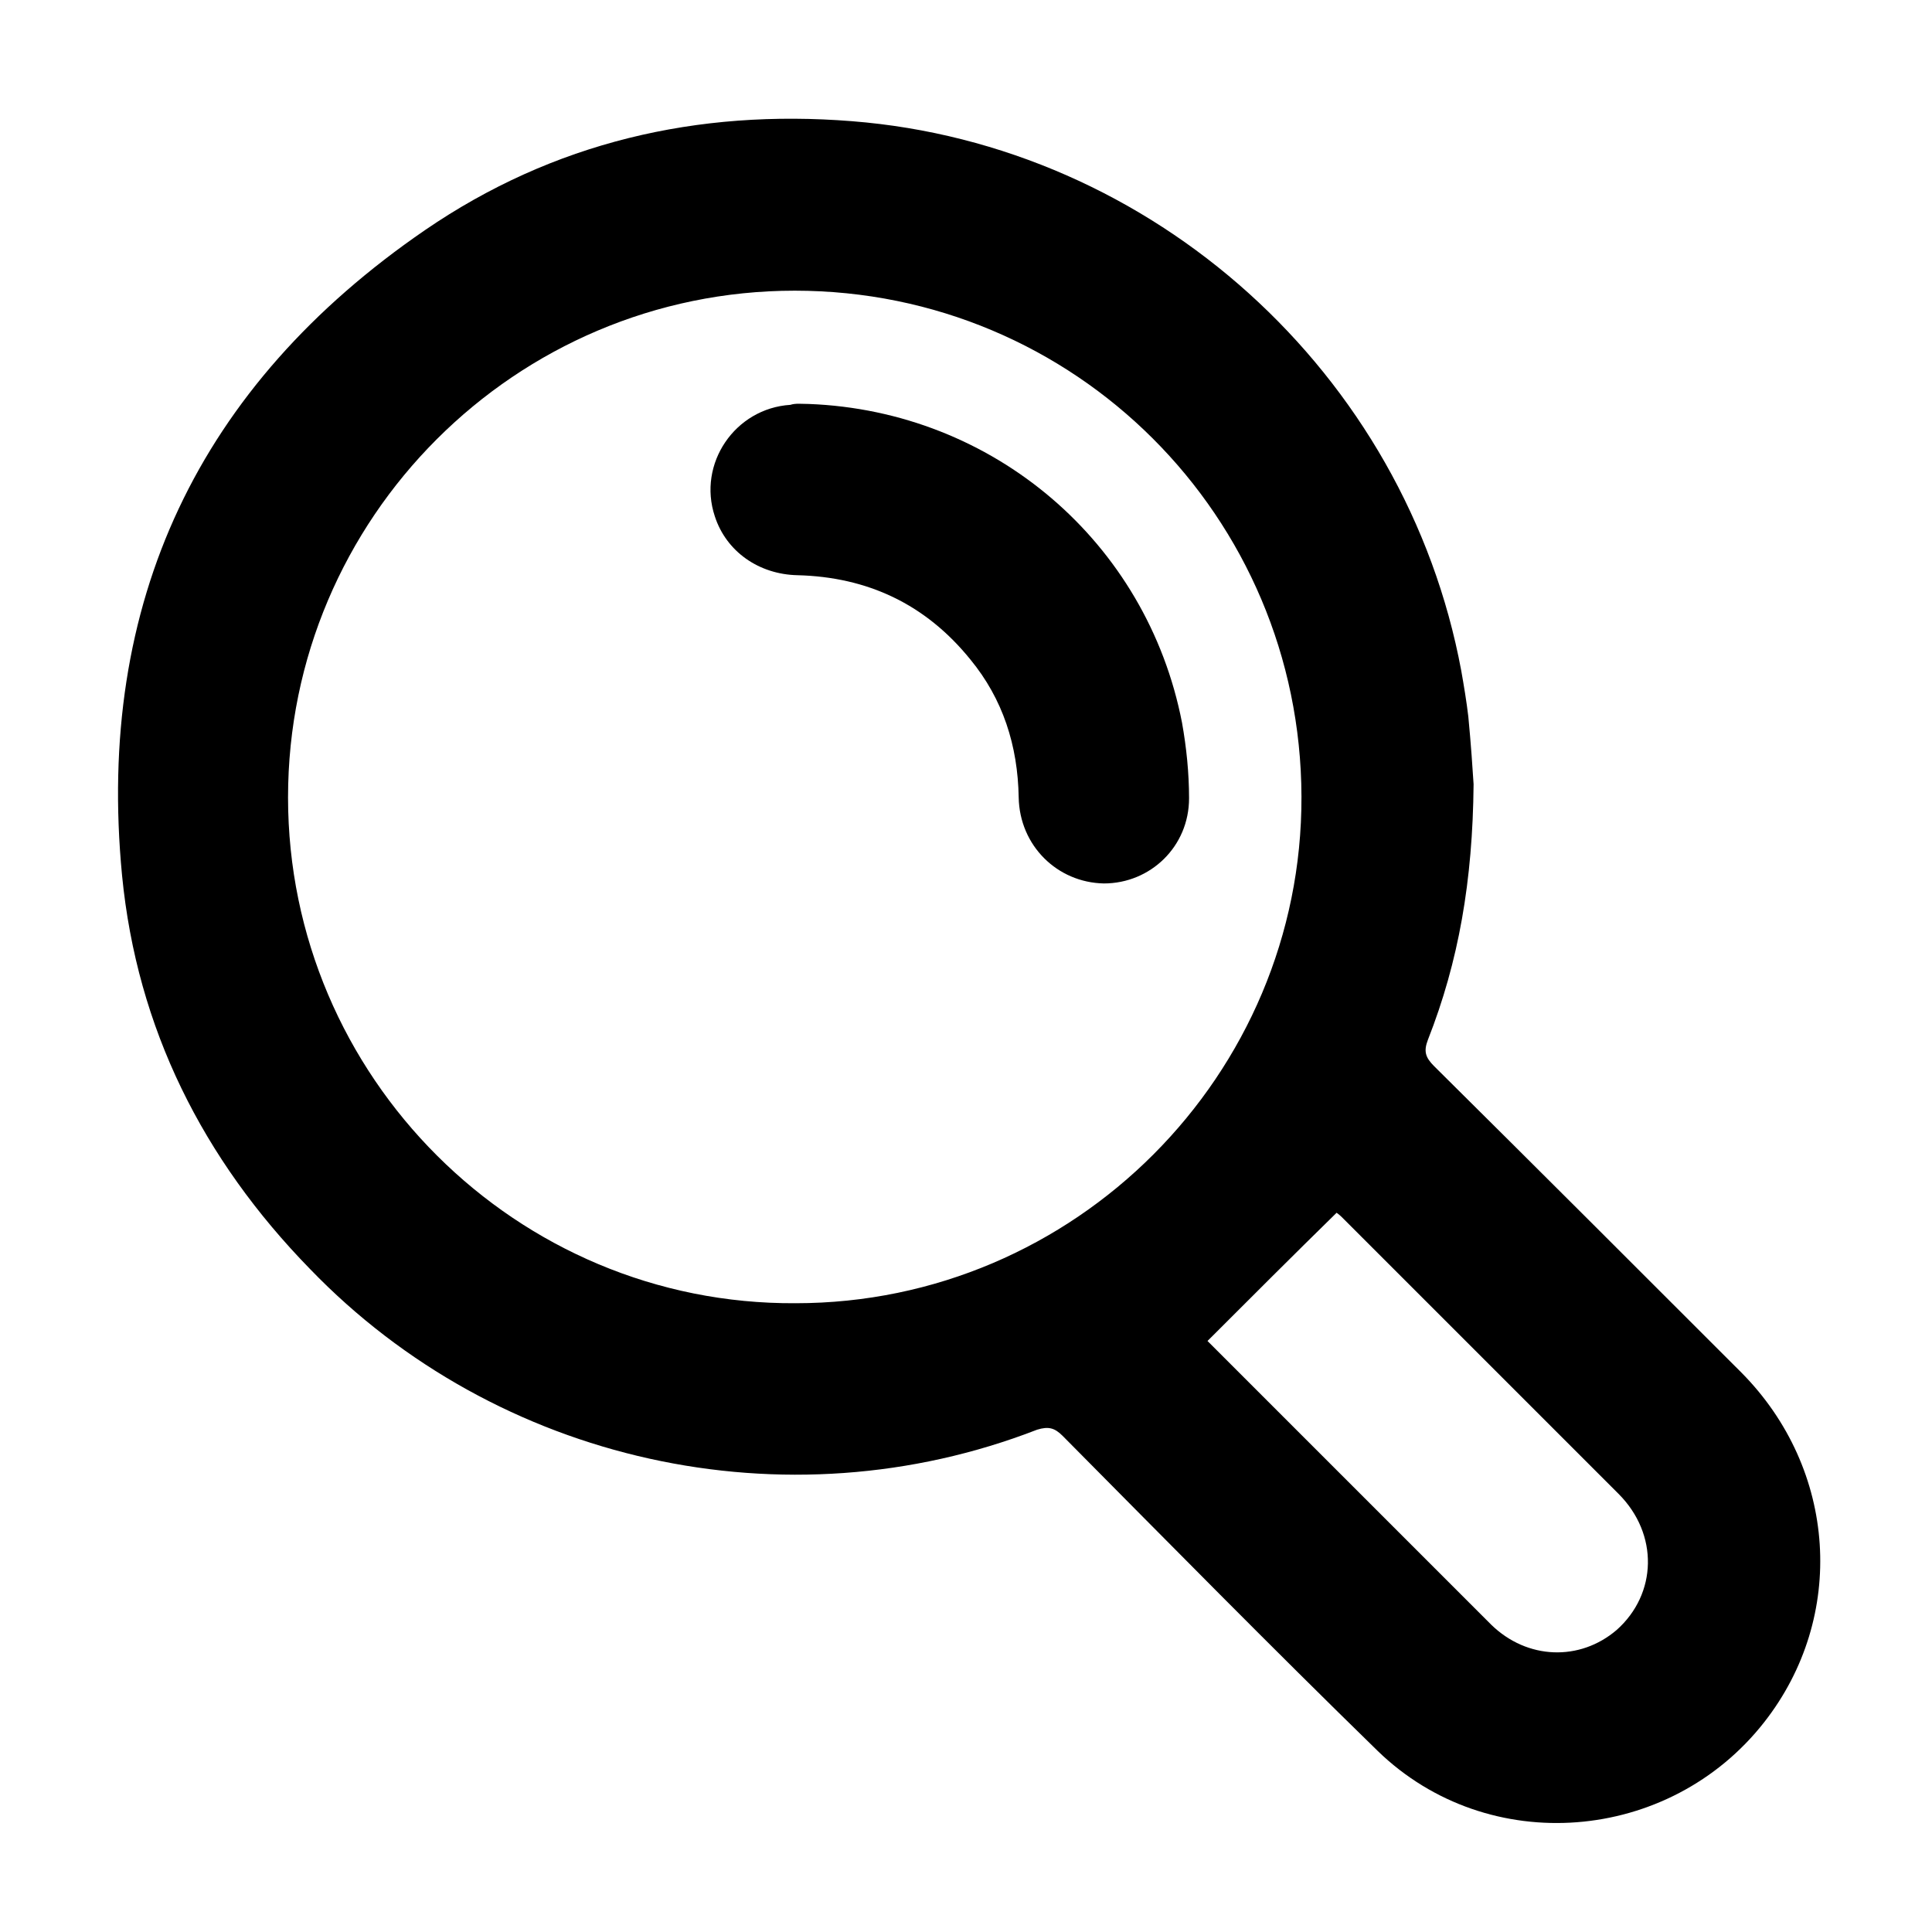<?xml version="1.0" encoding="utf-8"?>
<!-- Generator: Adobe Illustrator 27.0.1, SVG Export Plug-In . SVG Version: 6.00 Build 0)  -->
<svg version="1.1" id="uuid-63afa87f-4cfd-40f1-9fcc-01d0c52fe830"
	 xmlns="http://www.w3.org/2000/svg" xmlns:xlink="http://www.w3.org/1999/xlink" x="0px" y="0px" viewBox="0 0 220 220"
	 style="enable-background:new 0 0 220 220;" xml:space="preserve">
<path d="M167.8,89.3c-0.1,11-1.7,20.2-5.2,29.1c-0.5,1.3-0.3,2,0.7,3c11.7,11.6,23.4,23.3,35,34.9c10.9,11,12,27.8,2.6,39.8
	c-10.8,13.8-31.4,15.5-44,3.3c-12.1-11.8-24-23.9-35.9-35.9c-0.9-0.9-1.6-1.1-2.9-0.7c-28.6,11.1-61.5,3.8-82.8-18.3
	C23.1,132,15.6,117.1,13.9,99.7c-3-31.1,8.7-55.8,34.5-73.5c14.6-10,31-13.8,48.6-12.4c34.3,2.7,63.1,28.7,69.4,62.6
	c0.3,1.7,0.6,3.5,0.8,5.2C167.5,84.7,167.7,87.7,167.8,89.3L167.8,89.3z M148.2,90.7c-0.1-31.9-25.8-57.6-57.7-57.6
	c-31.8,0-57.7,25.9-57.7,57.7c0,31.8,26,57.8,57.8,57.6C122.4,148.4,148.3,122.4,148.2,90.7z M137.5,152.7
	c6.2,6.2,12.7,12.7,19.1,19.1c4.4,4.4,8.8,8.8,13.2,13.2c4.1,4,10.1,4.2,14.3,0.6c4.6-4.1,4.8-10.9,0.2-15.5
	c-10.5-10.5-21-21-31.5-31.5c-0.3-0.3-0.6-0.5-0.6-0.5C147.3,142.9,142.5,147.7,137.5,152.7L137.5,152.7z"/>
<path d="M92.1,46c21,0.8,38.5,15.7,42.5,36.3c0.5,2.8,0.8,5.7,0.8,8.6c0,5.5-4.4,9.7-9.7,9.7c-5.3-0.1-9.6-4.3-9.7-9.8
	c-0.1-5.9-1.8-11.2-5.5-15.7c-5.1-6.3-11.7-9.4-19.7-9.6c-4.4-0.1-8.1-2.7-9.4-6.7c-2-6,2.3-12.3,8.6-12.7
	C90.6,45.9,91.3,46,92.1,46L92.1,46z"/>
</svg>

